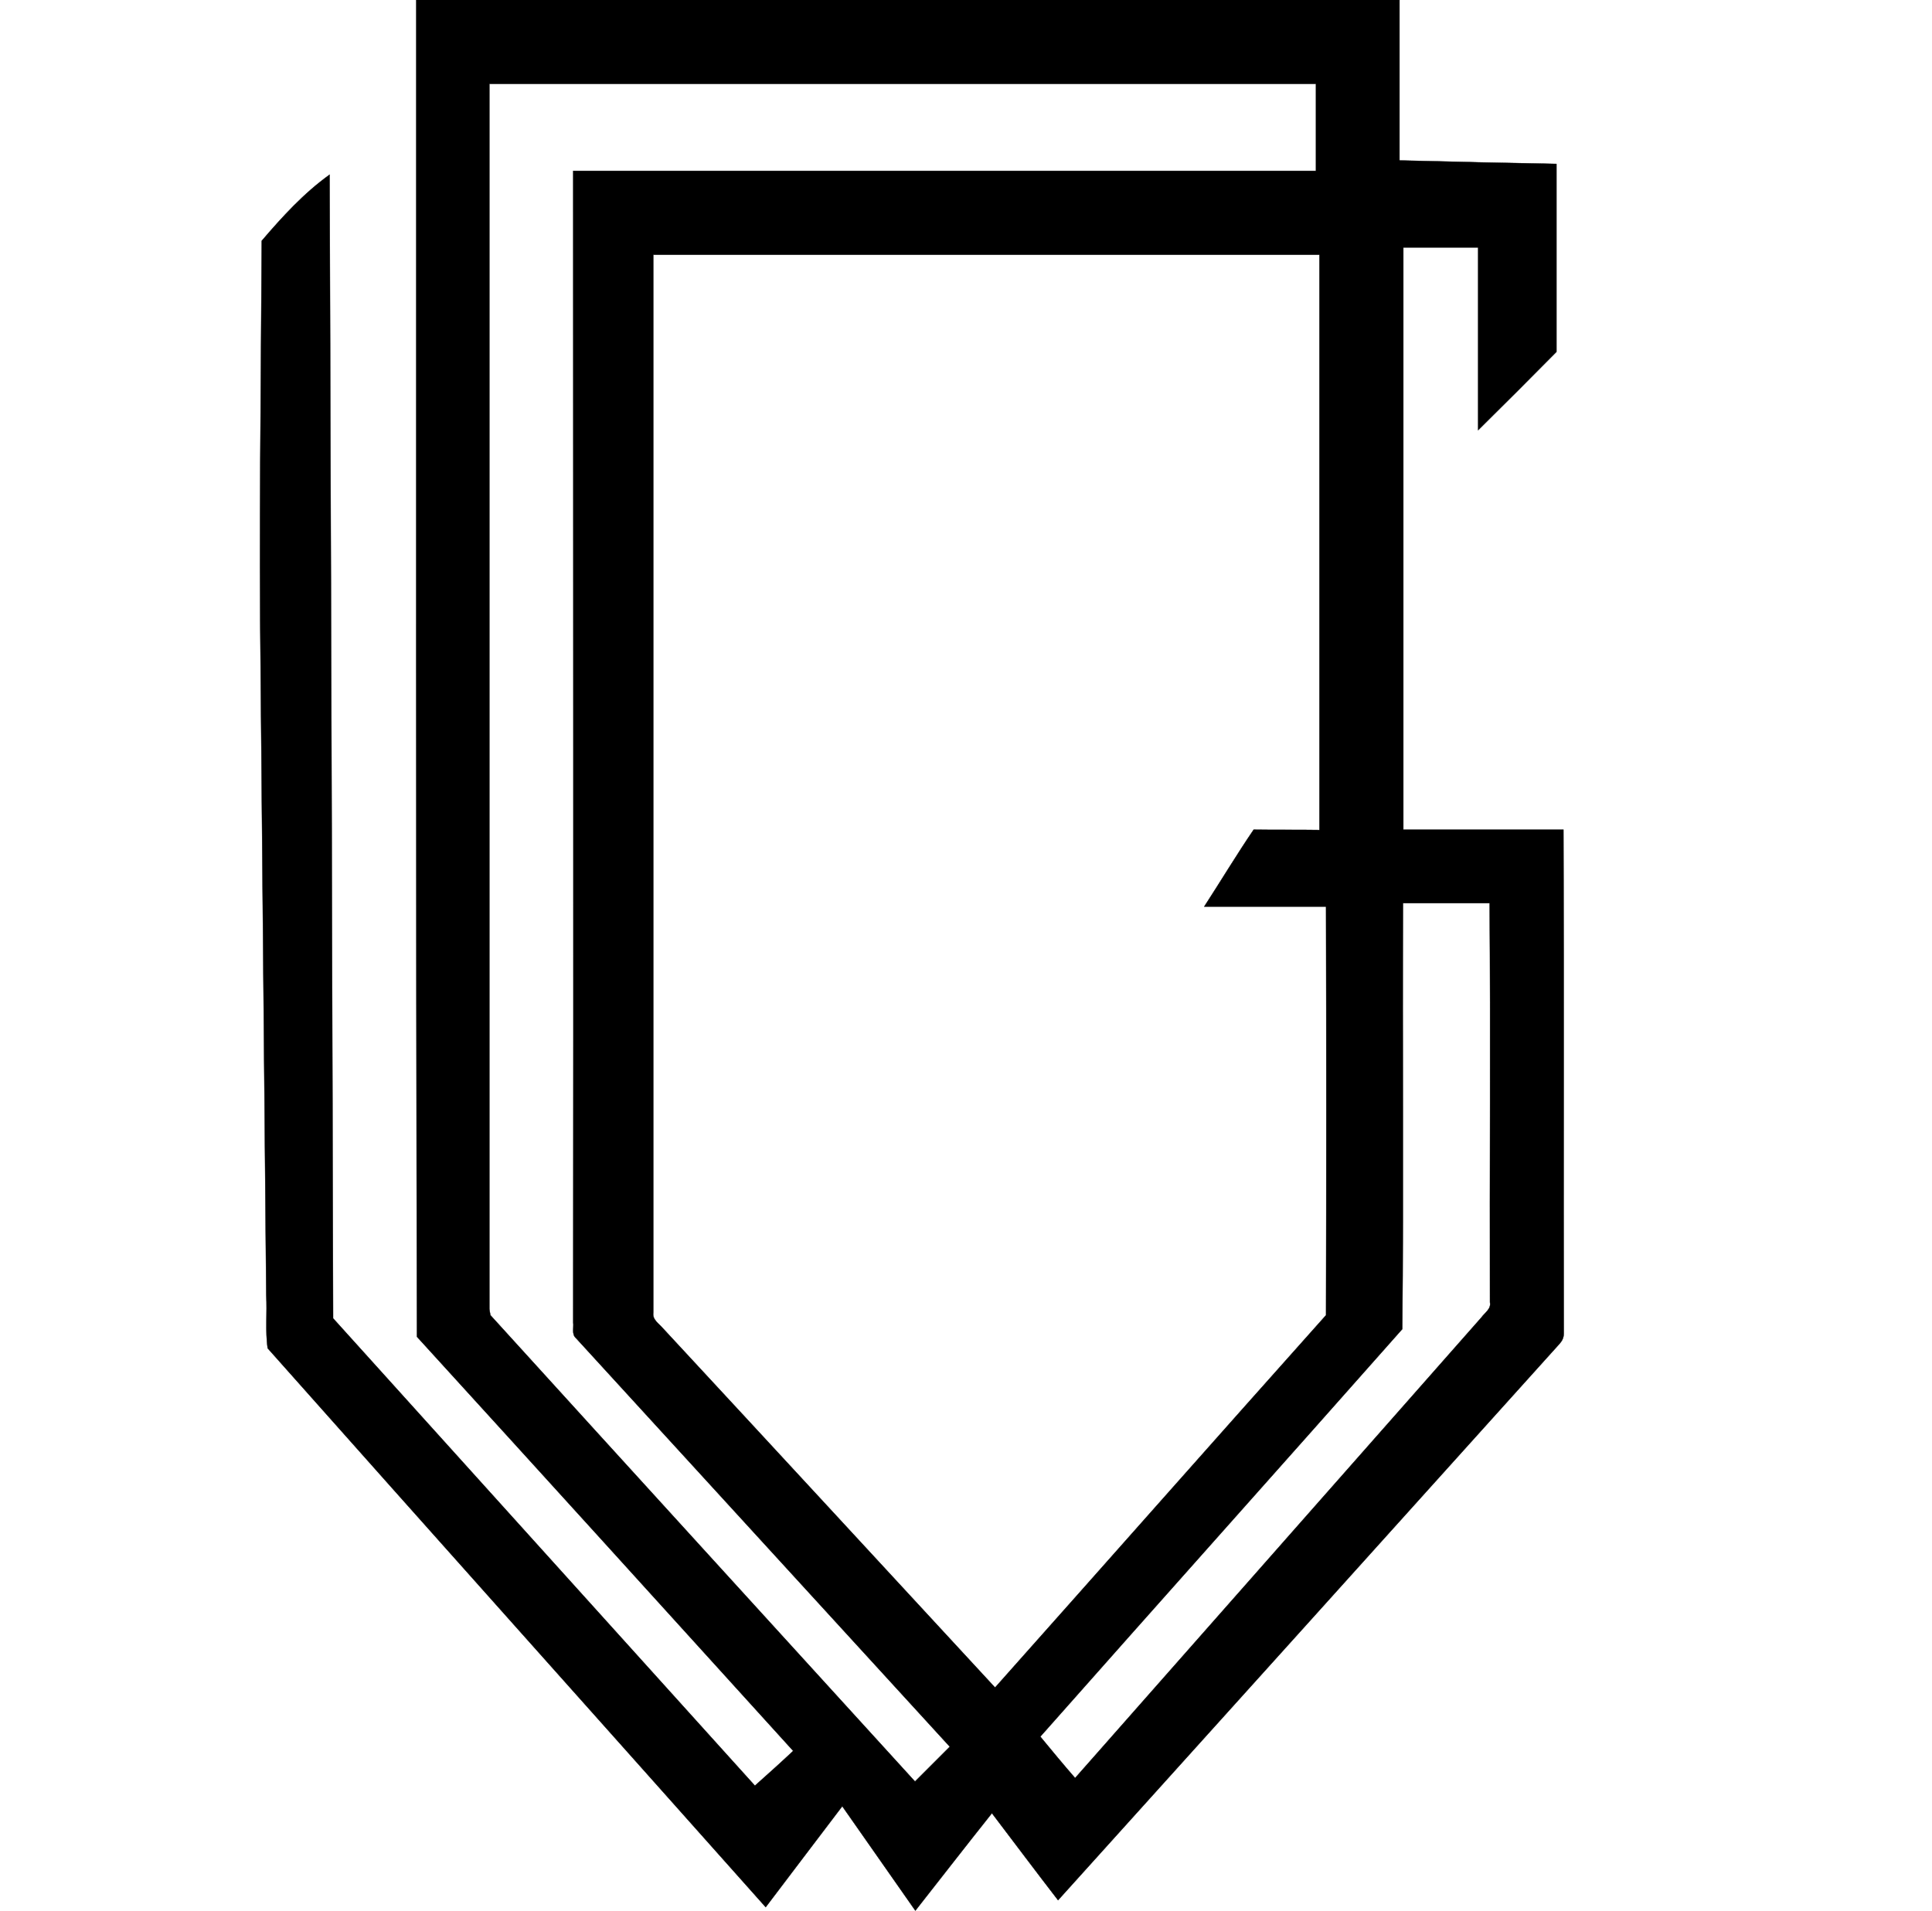 <?xml version="1.0" encoding="utf-8"?>
<!-- Generator: Adobe Illustrator 21.1.0, SVG Export Plug-In . SVG Version: 6.00 Build 0)  -->
<svg version="1.1" id="Layer_1" xmlns="http://www.w3.org/2000/svg" xmlns:xlink="http://www.w3.org/1999/xlink" x="0px" y="0px"
	 viewBox="0 0 555.1 549" style="enable-background:new 0 0 555.1 549;" xml:space="preserve">
<style type="text/css">
	.st0{stroke:#000000;stroke-width:9.375000e-02;}
</style>
<path class="st0" d="M119.6,0h282.5c0,15.4,0,30.7,0,46.1c15,0.4,30,0.7,45.1,1c0,18,0,36,0,54c-7.5,7.6-15,15.1-22.5,22.5
	c0-17.5,0-35,0-52.5c-7.2,0-14.4,0-21.5,0c0,55.8,0,111.5,0,167.3c15.3,0,30.7,0,46,0c0.2,48.2,0,96.5,0.1,144.7
	c0,1.2-0.4,2.1-1.2,3c-48,53.3-96,106.6-144.1,159.9c-6.4-8.3-12.7-16.7-19-25c-7.4,9.3-14.7,18.7-22,28c-7-10-14-20-21-30
	c-7.4,9.7-14.7,19.4-22,29c-47.7-53.6-95.5-107-143.1-160.6c-0.7-5-0.1-10.2-0.4-15.3c-0.5-59.3-1.1-118.7-1.6-178
	c-0.5-41.6,0.1-83.3,0.3-124.9c5.9-6.9,12.1-13.7,19.5-19c0.4,109.5,0.7,219.1,1,328.6c40.4,44.8,80.8,89.5,121.2,134.3
	c3.7-3.3,7.4-6.6,11-10c-36-39.7-72-79.4-108.1-119C119.5,255.9,119.6,128,119.6,0 M140.6,24.1c0,117.3,0,234.7,0,352
	c0.1,0.5,0.2,1.4,0.3,1.8c40.6,44.7,81.3,89.3,122,134c3.3-3.3,6.7-6.7,10-10c-35.8-39.1-71.6-78.3-107.4-117.4
	c-1.3-1.1-0.6-3-0.8-4.5c0.1-110.3,0-220.6,0-330.9c71.1,0,142.3,0,213.4,0c0-8.4,0-16.7,0-25C298.9,24.1,219.8,24.1,140.6,24.1
	 M187.7,73.2c0,101.3,0,202.6,0,304c-0.3,2,1.6,3.1,2.7,4.4c31.9,34.4,63.7,68.9,95.5,103.3c31.7-35.6,63.3-71.4,95.1-107
	c0.1-39.1,0.1-78.3,0-117.4c-11.7,0-23.3,0-35,0c4.8-7.4,9.3-14.9,14.2-22.1c6.3,0.1,12.6,0,18.9,0.1c0-55.1,0-110.2,0-165.3
	C315.3,73.2,251.5,73.2,187.7,73.2 M403.1,259.5c-0.2,40.8,0.2,81.6-0.2,122.4c-34.6,39.1-69.4,78-104,117.1c3.3,4,6.6,8,10,11.9
	c38.9-44.1,77.8-88.2,116.7-132.3c1-1.4,2.9-2.5,2.5-4.4c-0.1-38.2,0.2-76.5-0.1-114.7C419.7,259.5,411.4,259.5,403.1,259.5z"/>
</svg>
